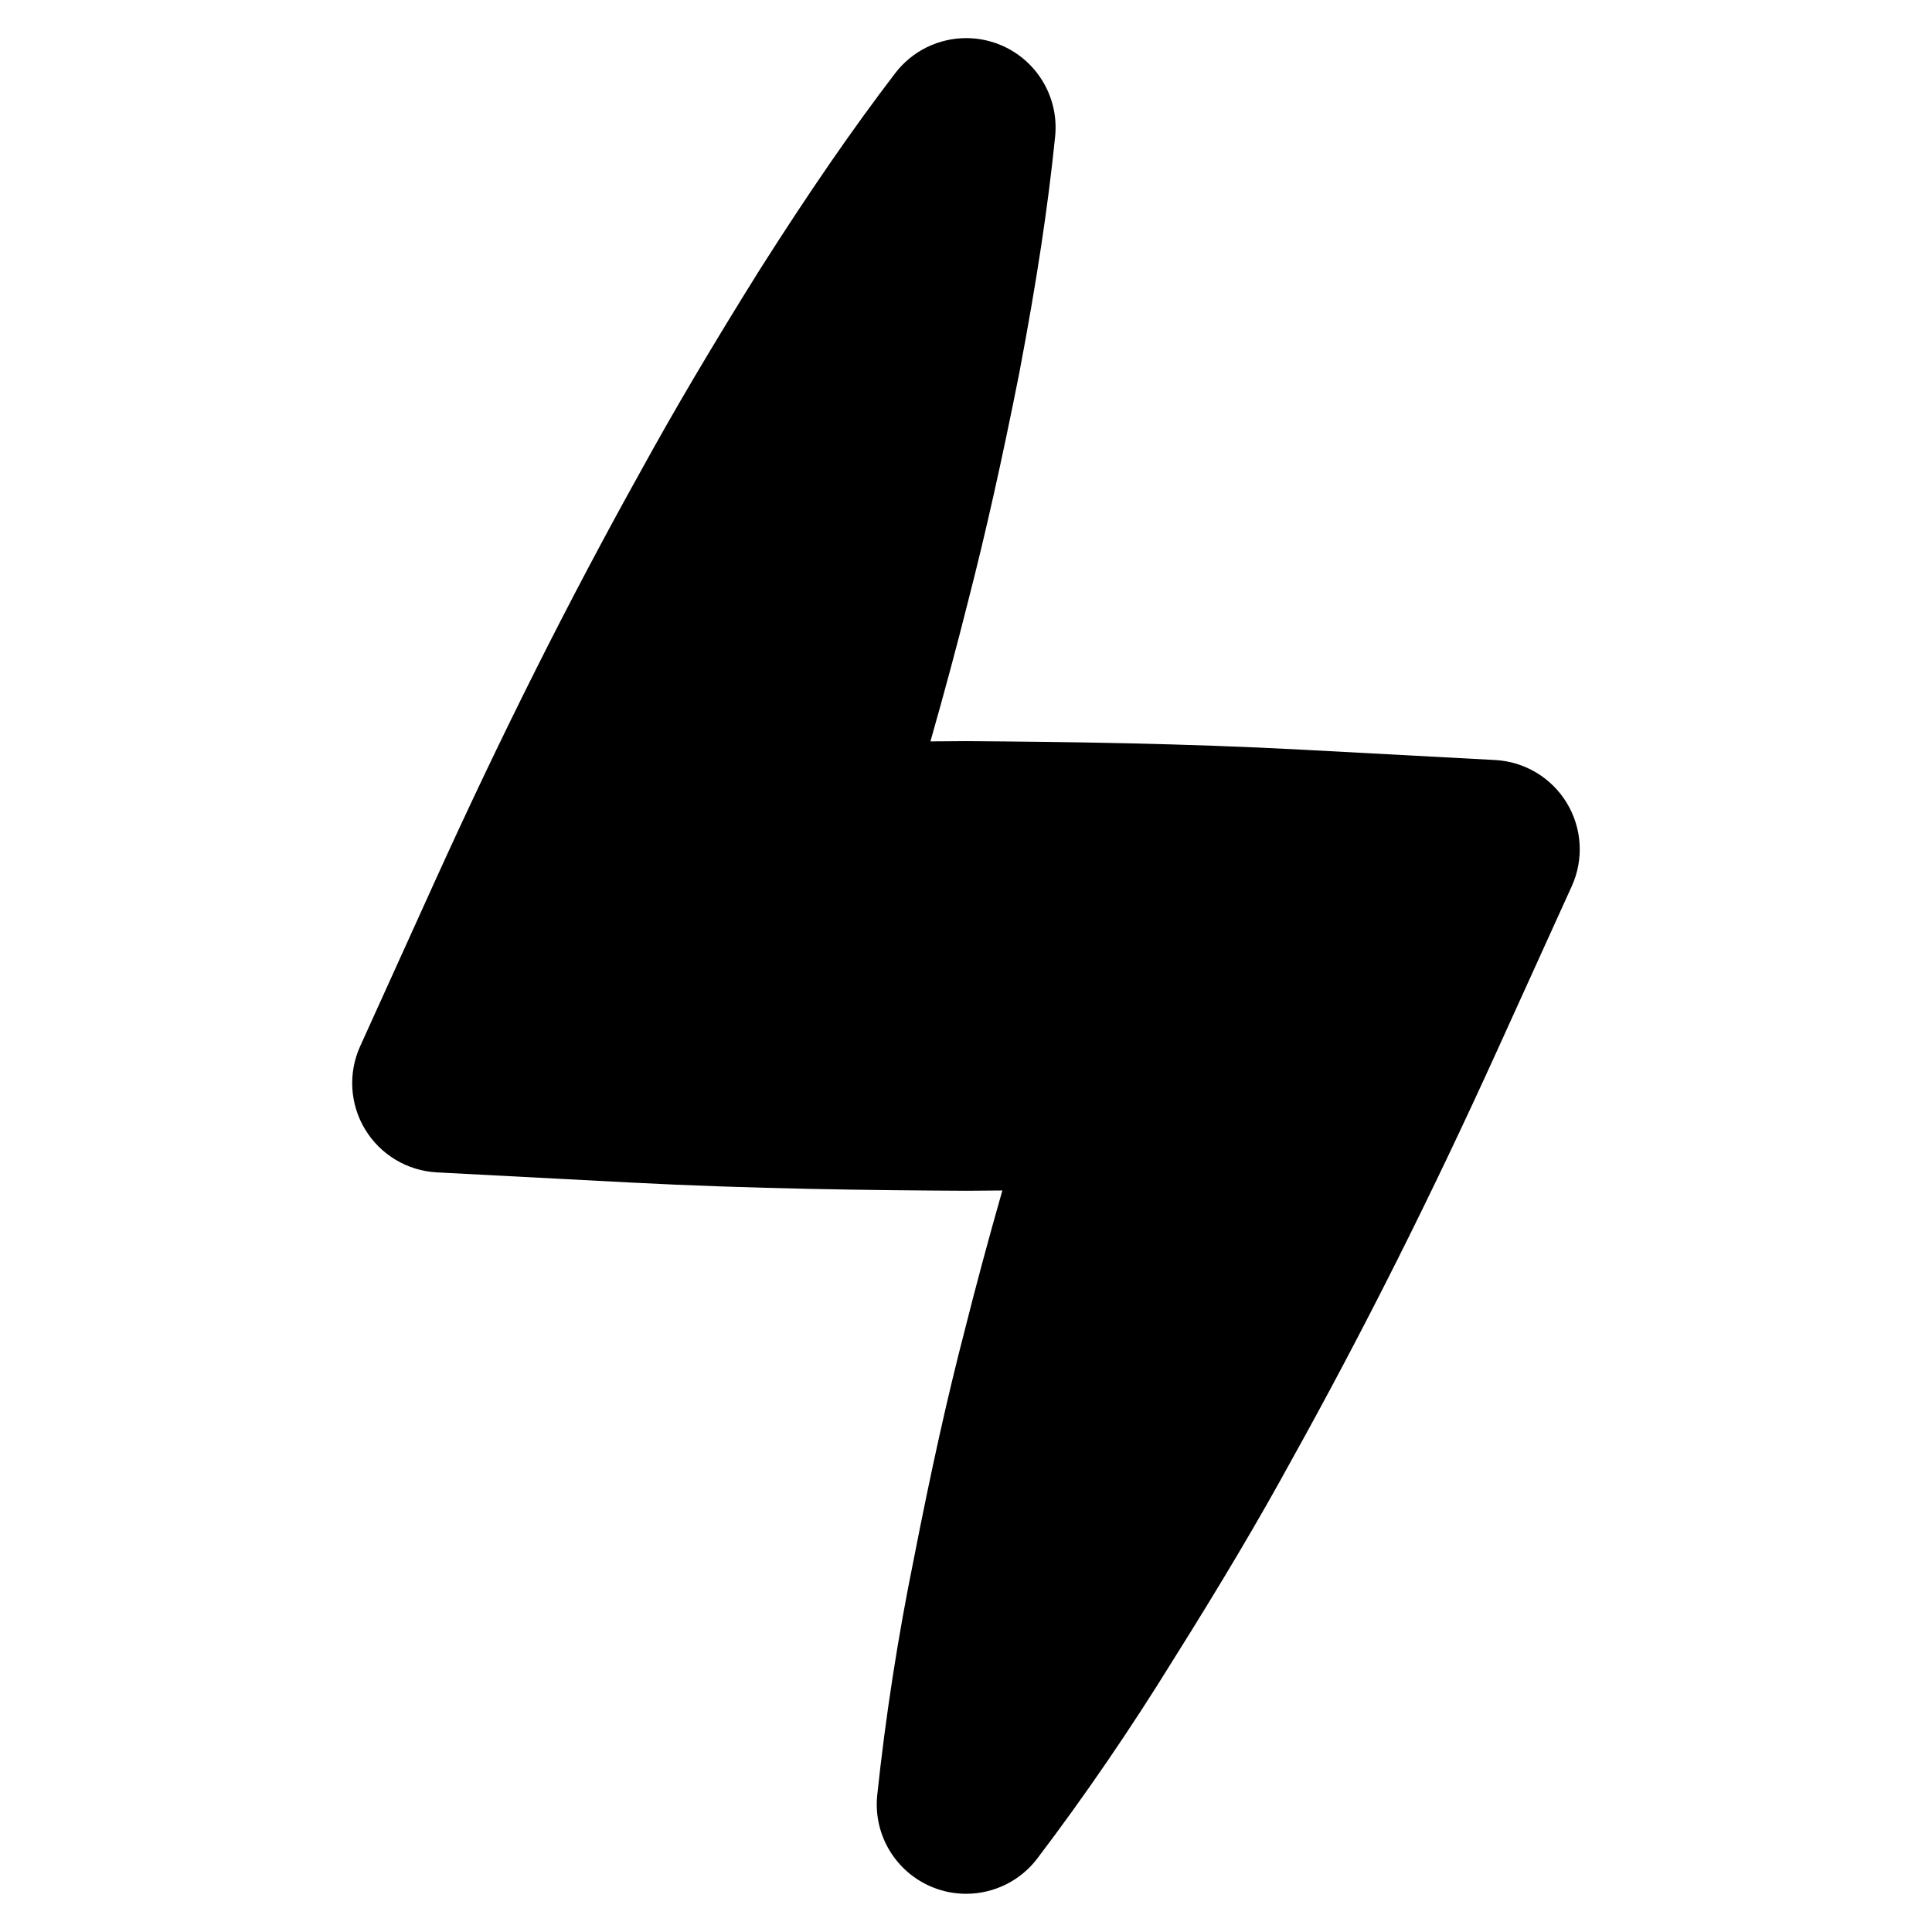 <?xml version="1.0" encoding="UTF-8" standalone="no"?> <svg xmlns="http://www.w3.org/2000/svg" xmlns:xlink="http://www.w3.org/1999/xlink" xmlns:serif="http://www.serif.com/" width="100%" height="100%" viewBox="0 0 512 512" version="1.1" xml:space="preserve" style="fill-rule:evenodd;clip-rule:evenodd;stroke-linejoin:round;stroke-miterlimit:2;"> <g transform="matrix(4.595,0,0,4.595,-1159.85,-1156.79)"> <path d="M343.064,302.863C343.769,301.312 343.661,299.513 342.777,298.056C341.894,296.6 340.347,295.675 338.646,295.583L327.559,294.989C320.688,294.622 313.904,294.533 308.173,294.494L308.113,294.494C307.424,294.498 306.747,294.502 306.077,294.508C306.889,291.659 307.604,288.998 308.258,286.394C309.259,282.504 310.194,278.334 311.194,273.299C312.2,268.013 312.857,263.681 313.269,259.624C313.502,257.329 312.182,255.159 310.038,254.31C309.42,254.066 308.777,253.948 308.142,253.948C306.57,253.948 305.042,254.668 304.045,255.972C301.569,259.211 299.082,262.819 296.219,267.326C293.477,271.718 291.304,275.398 289.358,278.943C285.207,286.399 281.315,294.156 277.474,302.629L273.188,312.089C272.484,313.64 272.593,315.44 273.479,316.895C274.364,318.351 275.911,319.275 277.613,319.365L288.724,319.948C295.827,320.32 302.817,320.399 308.112,320.425L308.173,320.425C308.868,320.421 309.552,320.415 310.225,320.409C309.411,323.265 308.695,325.929 308.04,328.532C307.068,332.272 306.136,336.454 305.12,341.652C304.198,346.182 303.485,350.778 303.01,355.274C302.767,357.576 304.087,359.757 306.239,360.609C306.857,360.854 307.5,360.971 308.135,360.971C309.714,360.971 311.248,360.245 312.245,358.93C314.977,355.327 317.604,351.489 320.053,347.522C322.85,343.07 325.034,339.385 326.905,335.957C331.044,328.517 334.937,320.763 338.785,312.287L343.064,302.863Z" style="fill:currentColor;fill-rule:nonzero;"></path> </g> </svg> 